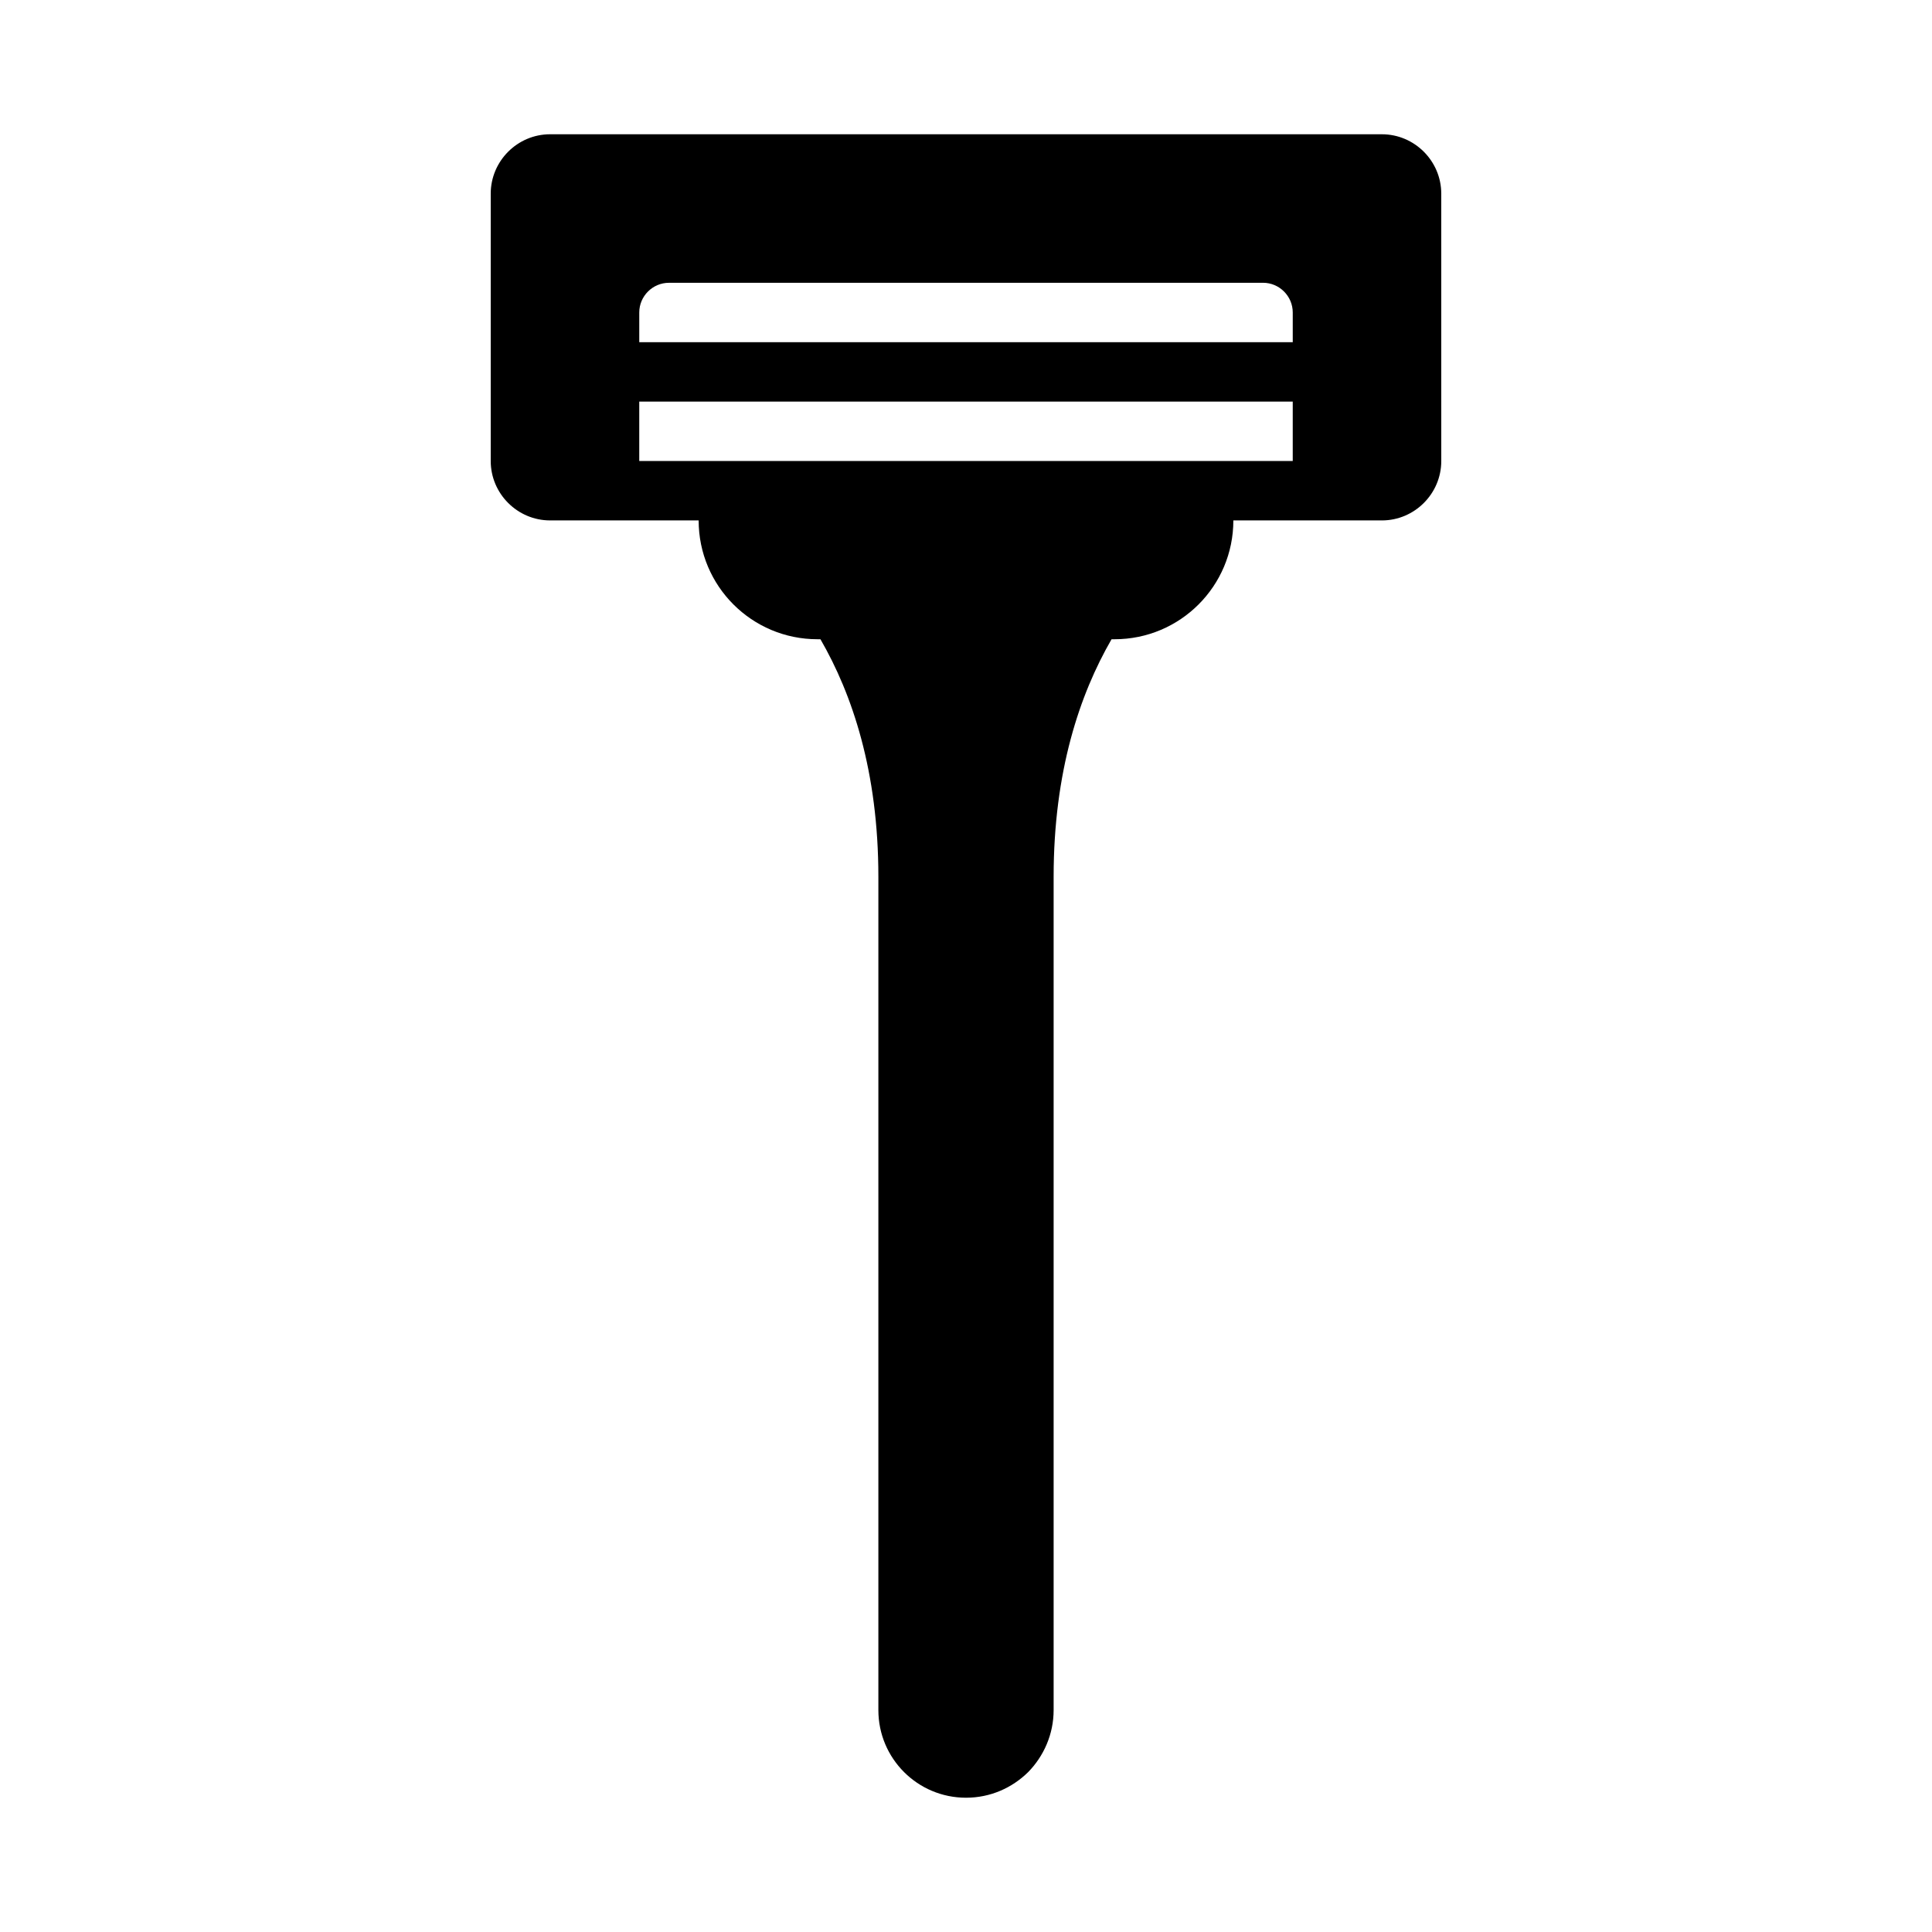 <?xml version="1.0" encoding="UTF-8"?>
<!-- Uploaded to: ICON Repo, www.iconrepo.com, Generator: ICON Repo Mixer Tools -->
<svg fill="#000000" width="800px" height="800px" version="1.1" viewBox="144 144 512 512" xmlns="http://www.w3.org/2000/svg">
 <path d="m510.21 179.58h-220.42c-8.66 0-15.742 7.086-15.742 15.742v70.852c0 8.66 7.086 15.742 15.742 15.742h39.359c0 17.398 14.09 31.488 31.488 31.488h0.789c8.422 14.562 15.352 35.031 15.352 62.977v220.81c0 12.832 10.391 23.223 23.223 23.223 6.453 0 12.203-2.598 16.453-6.769 4.172-4.25 6.769-10.078 6.769-16.453v-220.81c0-27.945 6.926-48.414 15.352-62.977h0.789c17.398 0 31.488-14.09 31.488-31.488h39.359c8.66 0 15.742-7.086 15.742-15.742l-0.004-70.852c0-8.66-7.086-15.742-15.742-15.742zm-188.93 39.359h157.44c4.328 0 7.871 3.543 7.871 7.871v7.871l-173.18 0.004v-7.871c0-4.328 3.543-7.871 7.871-7.871zm-7.871 47.23v-15.742h173.18v15.742l-173.18 0.004z"/>
</svg>